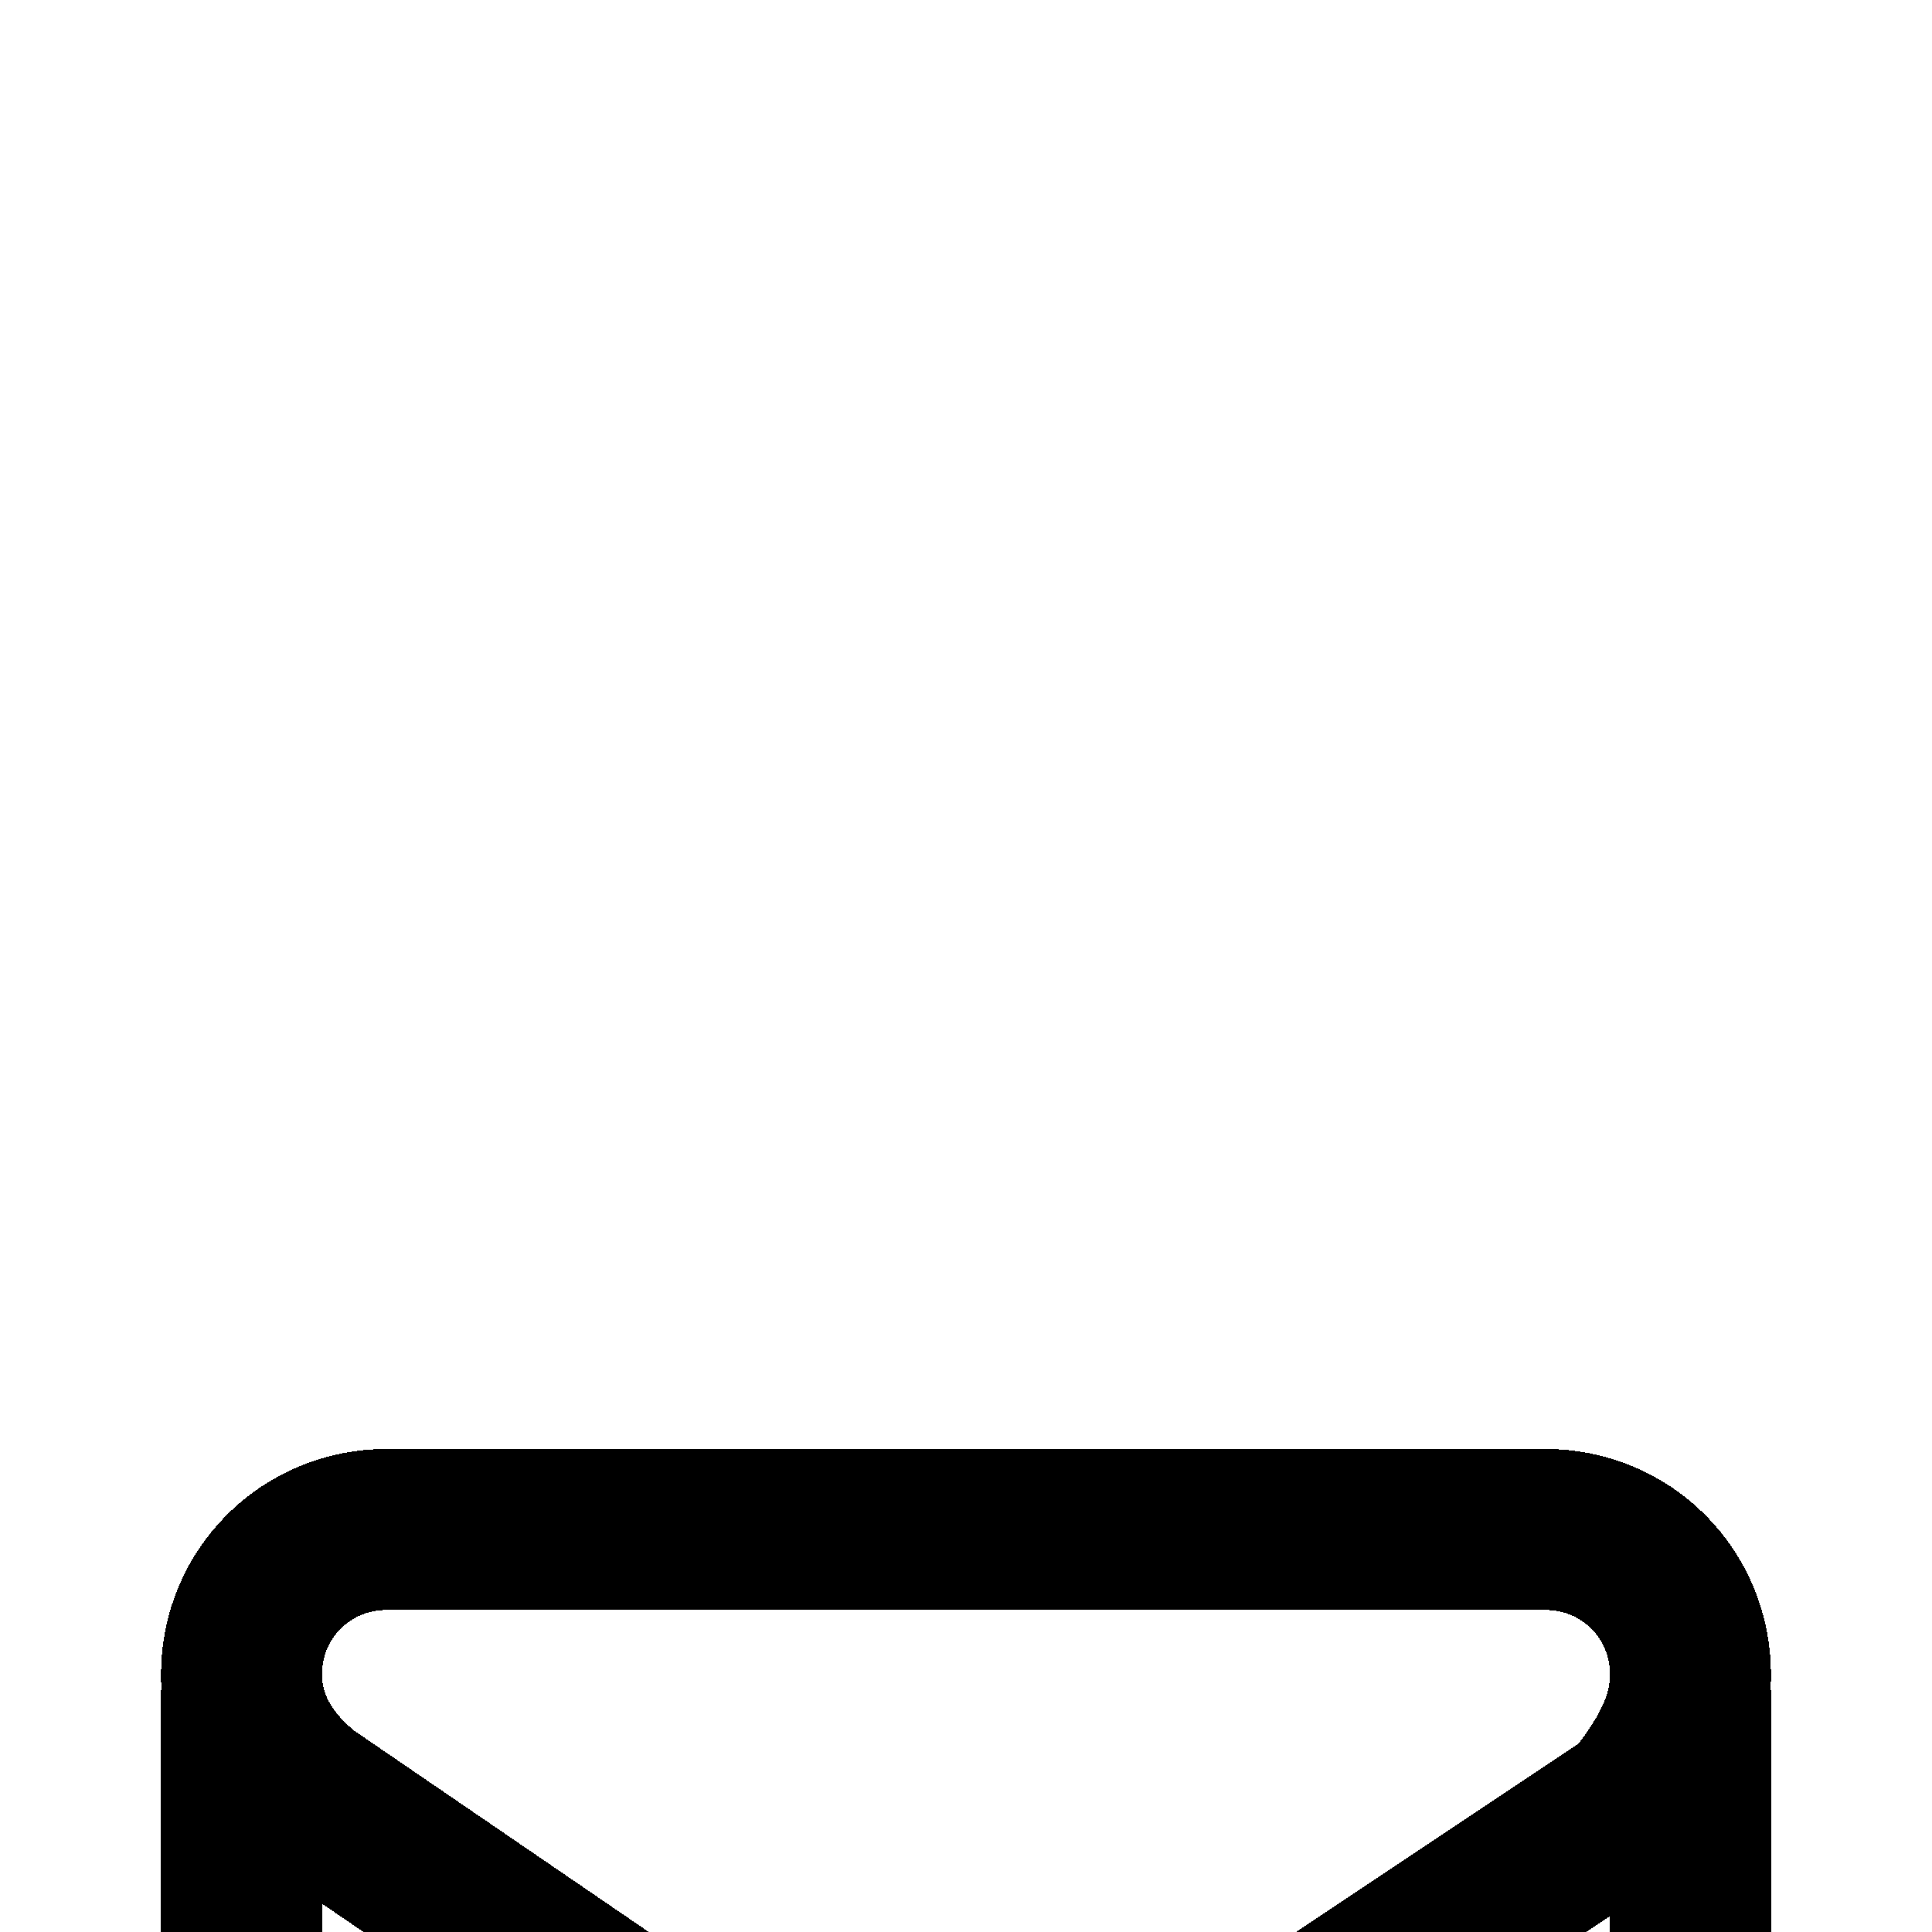 <svg width="72" height="72" viewBox="0 0 72 72" fill="none" xmlns="http://www.w3.org/2000/svg">
<g clip-path="url(#clip0_4042_3964)">
<g filter="url(#filter0_d_4042_3964)">
<path d="M9 21V51C9 54.3 11.7 57 15 57H57C60.3 57 63 54.3 63 51V21" stroke="url(#paint0_linear_4042_3964)" style="" stroke-width="6" shape-rendering="crispEdges"/>
</g>
<g filter="url(#filter1_d_4042_3964)">
<path d="M10.764 55.236L29.046 36.954" stroke="url(#paint1_linear_4042_3964)" style="" stroke-width="6" shape-rendering="crispEdges"/>
</g>
<g filter="url(#filter2_d_4042_3964)">
<path d="M43.08 37.08L61.236 55.236" stroke="url(#paint2_linear_4042_3964)" style="" stroke-width="6" shape-rendering="crispEdges"/>
</g>
<g filter="url(#filter3_d_4042_3964)">
<path fill-rule="evenodd" clip-rule="evenodd" d="M9 20.4V20.4C9 22.2 9.9 23.7 11.4 24.9L29.4 37.2C33.6 39.9 38.7 39.9 42.9 37.2L60.9 25.2C62.1 23.7 63 22.2 63 20.4V20.4C63 17.4 60.6 15 57.6 15H14.4C11.4 15 9 17.4 9 20.4Z" stroke="url(#paint3_linear_4042_3964)" style="" stroke-width="6" shape-rendering="crispEdges"/>
</g>
</g>
<defs>
<filter id="filter0_d_4042_3964" x="-96" y="-39" width="264" height="243" filterUnits="userSpaceOnUse" color-interpolation-filters="sRGB">
<feFlood flood-opacity="0" result="BackgroundImageFix"/>
<feColorMatrix in="SourceAlpha" type="matrix" values="0 0 0 0 0 0 0 0 0 0 0 0 0 0 0 0 0 0 127 0" result="hardAlpha"/>
<feOffset dy="42"/>
<feGaussianBlur stdDeviation="51"/>
<feComposite in2="hardAlpha" operator="out"/>
<feColorMatrix type="matrix" values="0 0 0 0 0.737 0 0 0 0 0.612 0 0 0 0 1 0 0 0 0.3 0"/>
<feBlend mode="normal" in2="BackgroundImageFix" result="effect1_dropShadow_4042_3964"/>
<feBlend mode="normal" in="SourceGraphic" in2="effect1_dropShadow_4042_3964" result="shape"/>
</filter>
<filter id="filter1_d_4042_3964" x="-93.357" y="-25.167" width="226.525" height="226.525" filterUnits="userSpaceOnUse" color-interpolation-filters="sRGB">
<feFlood flood-opacity="0" result="BackgroundImageFix"/>
<feColorMatrix in="SourceAlpha" type="matrix" values="0 0 0 0 0 0 0 0 0 0 0 0 0 0 0 0 0 0 127 0" result="hardAlpha"/>
<feOffset dy="42"/>
<feGaussianBlur stdDeviation="51"/>
<feComposite in2="hardAlpha" operator="out"/>
<feColorMatrix type="matrix" values="0 0 0 0 0.737 0 0 0 0 0.612 0 0 0 0 1 0 0 0 0.3 0"/>
<feBlend mode="normal" in2="BackgroundImageFix" result="effect1_dropShadow_4042_3964"/>
<feBlend mode="normal" in="SourceGraphic" in2="effect1_dropShadow_4042_3964" result="shape"/>
</filter>
<filter id="filter2_d_4042_3964" x="-61.041" y="-25.041" width="226.399" height="226.399" filterUnits="userSpaceOnUse" color-interpolation-filters="sRGB">
<feFlood flood-opacity="0" result="BackgroundImageFix"/>
<feColorMatrix in="SourceAlpha" type="matrix" values="0 0 0 0 0 0 0 0 0 0 0 0 0 0 0 0 0 0 127 0" result="hardAlpha"/>
<feOffset dy="42"/>
<feGaussianBlur stdDeviation="51"/>
<feComposite in2="hardAlpha" operator="out"/>
<feColorMatrix type="matrix" values="0 0 0 0 0.737 0 0 0 0 0.612 0 0 0 0 1 0 0 0 0.3 0"/>
<feBlend mode="normal" in2="BackgroundImageFix" result="effect1_dropShadow_4042_3964"/>
<feBlend mode="normal" in="SourceGraphic" in2="effect1_dropShadow_4042_3964" result="shape"/>
</filter>
<filter id="filter3_d_4042_3964" x="-96" y="-48" width="264" height="234.225" filterUnits="userSpaceOnUse" color-interpolation-filters="sRGB">
<feFlood flood-opacity="0" result="BackgroundImageFix"/>
<feColorMatrix in="SourceAlpha" type="matrix" values="0 0 0 0 0 0 0 0 0 0 0 0 0 0 0 0 0 0 127 0" result="hardAlpha"/>
<feOffset dy="42"/>
<feGaussianBlur stdDeviation="51"/>
<feComposite in2="hardAlpha" operator="out"/>
<feColorMatrix type="matrix" values="0 0 0 0 0.737 0 0 0 0 0.612 0 0 0 0 1 0 0 0 0.3 0"/>
<feBlend mode="normal" in2="BackgroundImageFix" result="effect1_dropShadow_4042_3964"/>
<feBlend mode="normal" in="SourceGraphic" in2="effect1_dropShadow_4042_3964" result="shape"/>
</filter>
<linearGradient id="paint0_linear_4042_3964" x1="5.013" y1="39" x2="65.99" y2="39" gradientUnits="userSpaceOnUse">
<stop stop-color="#E59CFF" style="stop-color:#E59CFF;stop-color:color(display-p3 0.898 0.612 1);stop-opacity:1;"/>
<stop offset="0.49" stop-color="#BA9CFF" style="stop-color:#BA9CFF;stop-color:color(display-p3 0.729 0.612 1);stop-opacity:1;"/>
<stop offset="1" stop-color="#9CB2FF" style="stop-color:#9CB2FF;stop-color:color(display-p3 0.612 0.698 1);stop-opacity:1;"/>
</linearGradient>
<linearGradient id="paint1_linear_4042_3964" x1="9.414" y1="46.095" x2="30.058" y2="46.095" gradientUnits="userSpaceOnUse">
<stop stop-color="#E59CFF" style="stop-color:#E59CFF;stop-color:color(display-p3 0.898 0.612 1);stop-opacity:1;"/>
<stop offset="0.49" stop-color="#BA9CFF" style="stop-color:#BA9CFF;stop-color:color(display-p3 0.729 0.612 1);stop-opacity:1;"/>
<stop offset="1" stop-color="#9CB2FF" style="stop-color:#9CB2FF;stop-color:color(display-p3 0.612 0.698 1);stop-opacity:1;"/>
</linearGradient>
<linearGradient id="paint2_linear_4042_3964" x1="41.74" y1="46.158" x2="62.241" y2="46.158" gradientUnits="userSpaceOnUse">
<stop stop-color="#E59CFF" style="stop-color:#E59CFF;stop-color:color(display-p3 0.898 0.612 1);stop-opacity:1;"/>
<stop offset="0.49" stop-color="#BA9CFF" style="stop-color:#BA9CFF;stop-color:color(display-p3 0.729 0.612 1);stop-opacity:1;"/>
<stop offset="1" stop-color="#9CB2FF" style="stop-color:#9CB2FF;stop-color:color(display-p3 0.612 0.698 1);stop-opacity:1;"/>
</linearGradient>
<linearGradient id="paint3_linear_4042_3964" x1="5.013" y1="27.113" x2="65.99" y2="27.113" gradientUnits="userSpaceOnUse">
<stop stop-color="#E59CFF" style="stop-color:#E59CFF;stop-color:color(display-p3 0.898 0.612 1);stop-opacity:1;"/>
<stop offset="0.49" stop-color="#BA9CFF" style="stop-color:#BA9CFF;stop-color:color(display-p3 0.729 0.612 1);stop-opacity:1;"/>
<stop offset="1" stop-color="#9CB2FF" style="stop-color:#9CB2FF;stop-color:color(display-p3 0.612 0.698 1);stop-opacity:1;"/>
</linearGradient>
<clipPath id="clip0_4042_3964">
<rect width="72" height="72" fill="white" style="fill:white;fill-opacity:1;"/>
</clipPath>
</defs>
</svg>

